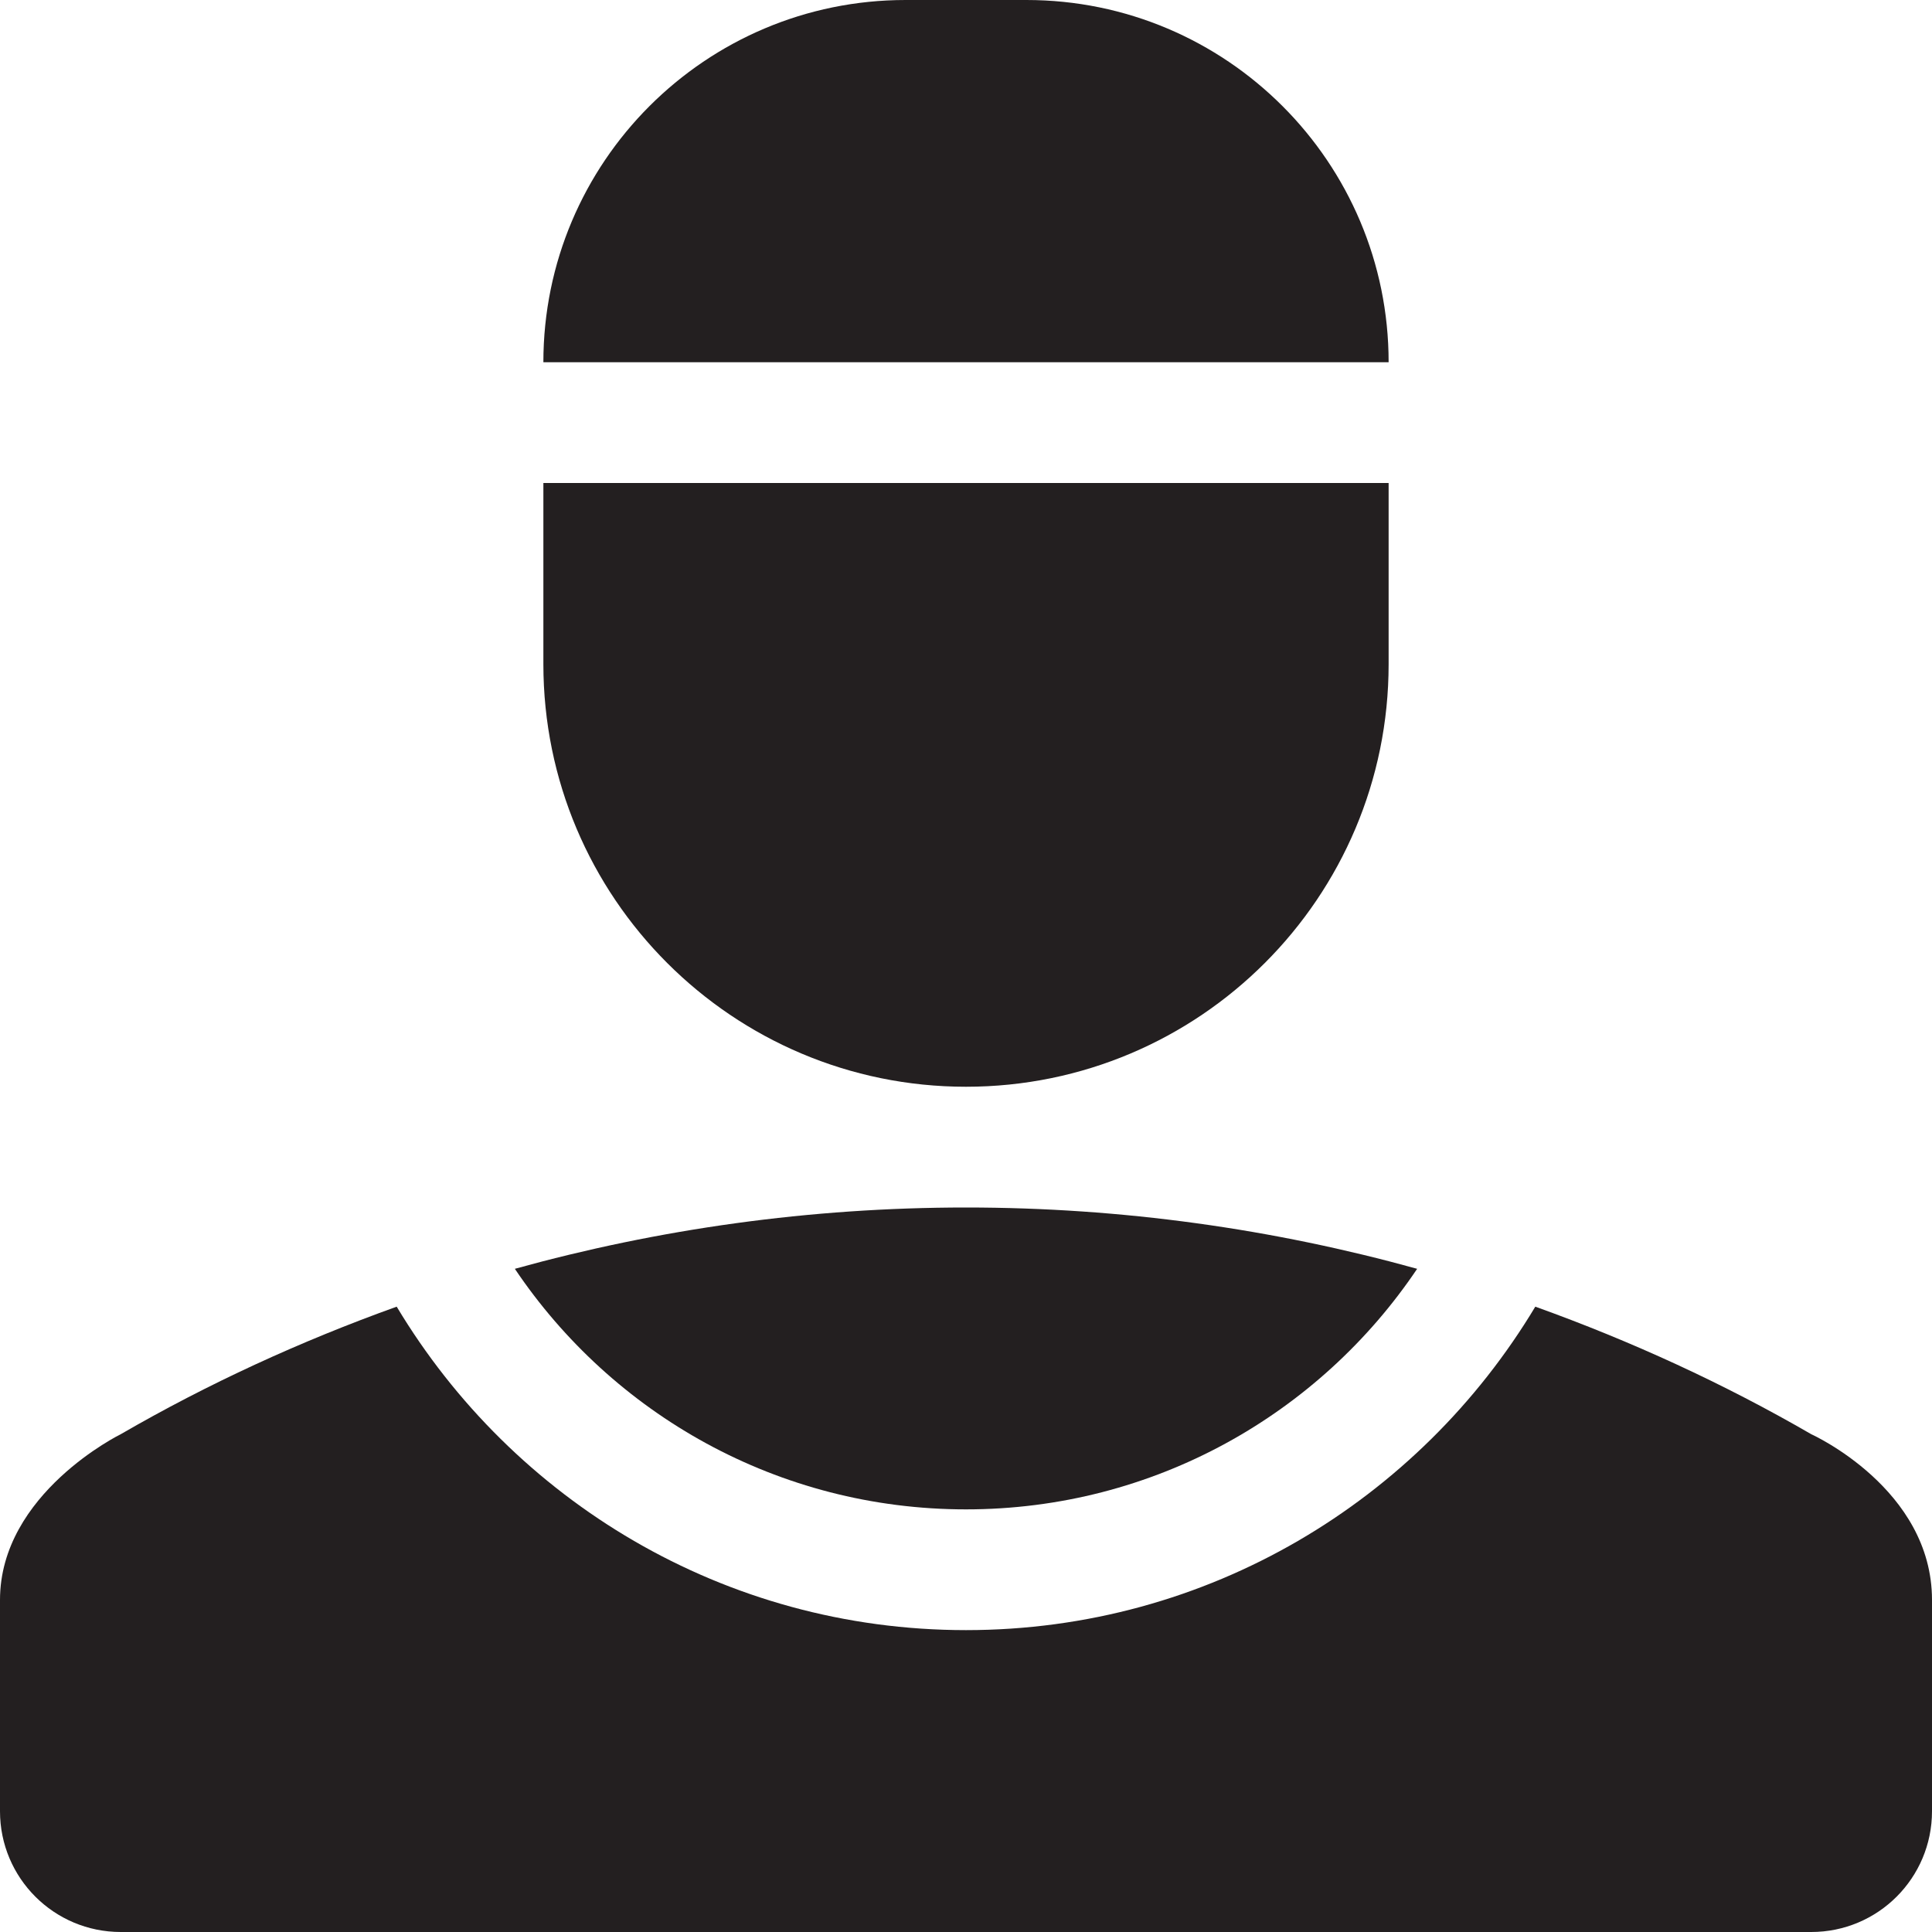 <?xml version="1.0" encoding="utf-8"?>
<!-- Generator: Adobe Illustrator 16.0.0, SVG Export Plug-In . SVG Version: 6.00 Build 0)  -->
<!DOCTYPE svg PUBLIC "-//W3C//DTD SVG 1.0//EN" "http://www.w3.org/TR/2001/REC-SVG-20010904/DTD/svg10.dtd">
<svg version="1.0" id="Layer_1" xmlns="http://www.w3.org/2000/svg" xmlns:xlink="http://www.w3.org/1999/xlink" x="0px" y="0px"
	 width="64px" height="64px" viewBox="0 0 64 64" enable-background="new 0 0 64 64" xml:space="preserve">
<g>
	<path fill="#231F20" d="M32,50c6.227,0,11.713-3.162,14.945-7.969C42.188,40.713,37.178,40,32,40s-10.188,0.713-14.945,2.031
		C20.287,46.838,25.773,50,32,50z"/>
	<path fill="#231F20" d="M60,47.51c-2.891-1.674-5.953-3.08-9.141-4.225C47.014,49.695,40.02,54,32,54s-15.014-4.305-18.859-10.715
		C9.953,44.43,6.891,45.836,4,47.51c0,0-4,1.959-4,5.49v7c0,2.211,1.789,4,4,4h56c2.211,0,4-1.789,4-4v-7
		C64,49.312,60,47.51,60,47.51z"/>
	<g>
		<path fill="#231F20" d="M34,0h-4c-6.627,0-12,5.373-12,12h28C46,5.373,40.627,0,34,0z"/>
		<path fill="#231F20" d="M18,16v6c0,7.732,6.268,14,14,14s14-6.268,14-14v-6H18z"/>
	</g>
</g>
</svg>

